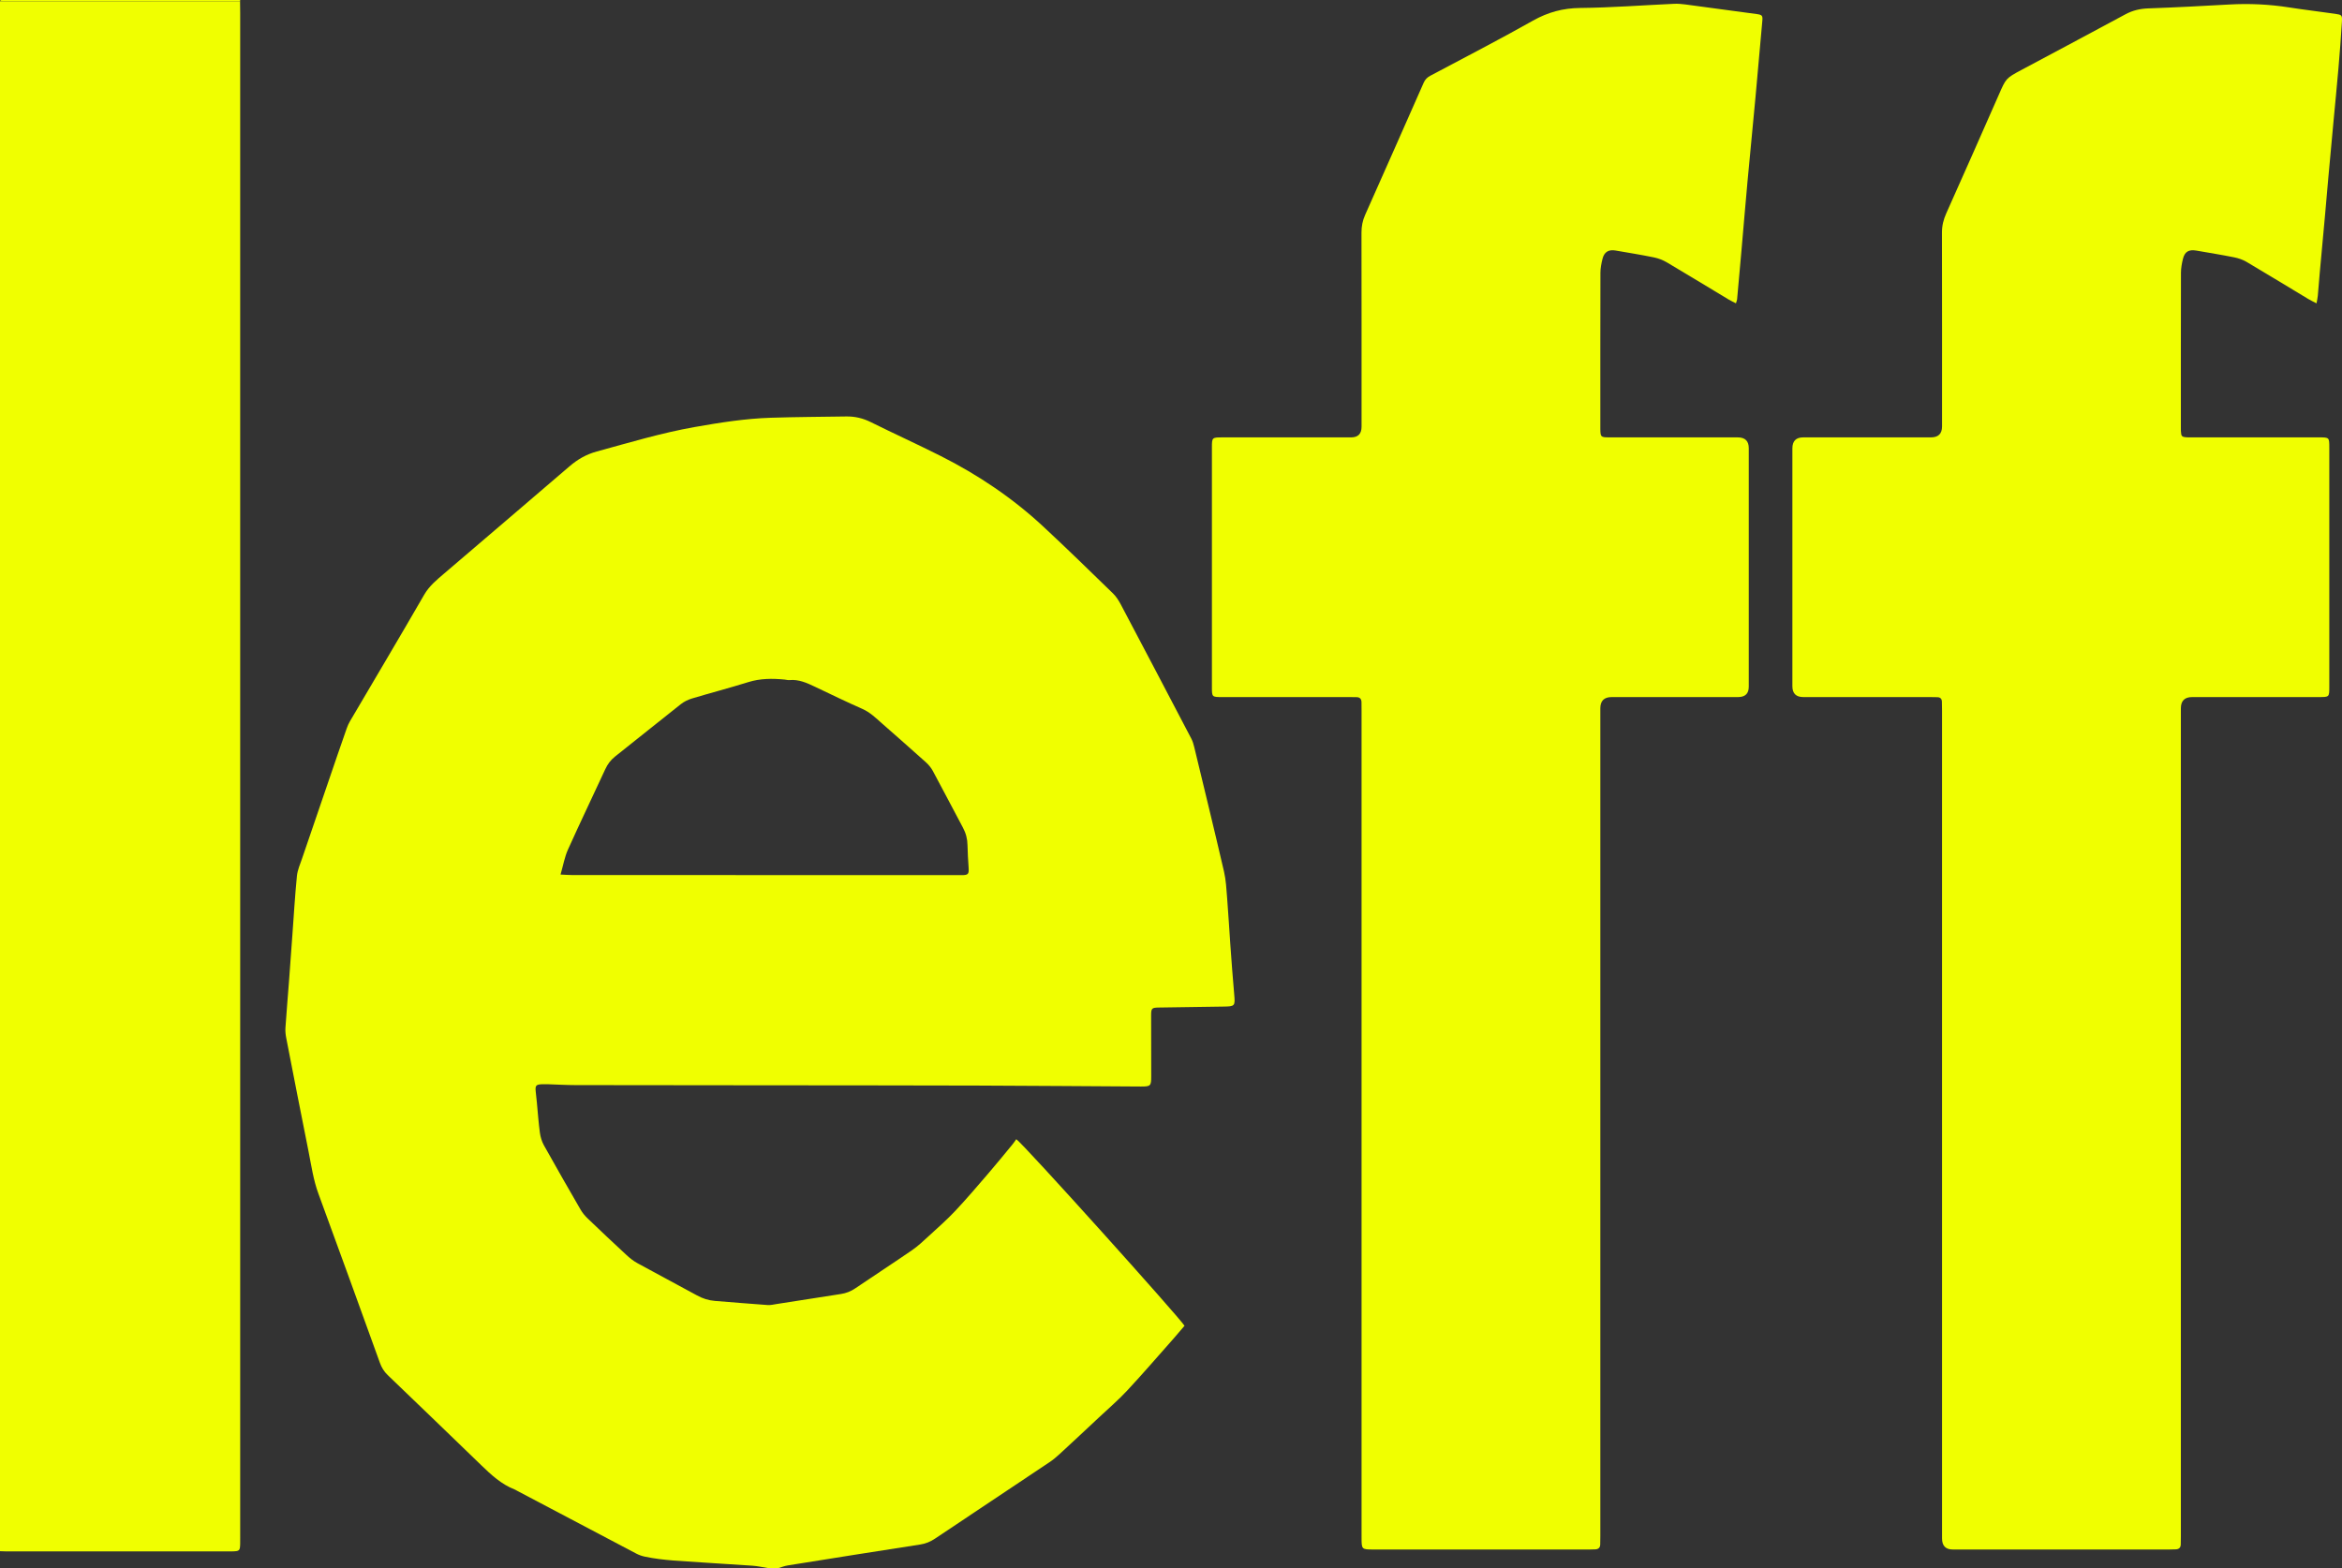 <?xml version="1.0" encoding="UTF-8"?>
<svg id="Layer_2" xmlns="http://www.w3.org/2000/svg" viewBox="0 0 795.635 532.8">
  <rect x="0" y="0" width="795.635" height="532.8" fill="#333333" stroke="none"/>
  <defs>
    <style>
      .cls-1 {
        fill: #f0ff00;
      }
    </style>
  </defs>
  <g id="Layer_1-2" data-name="Layer_1">
    <g>
      <path class="cls-1" d="M261.041,532.8c-1.807-.283-3.604-.694-5.421-.827-5.736-.421-11.484-.682-17.219-1.112-6.448-.484-12.938-.61-19.297-1.954-1.002-.212-2.011-.555-2.916-1.03-13.516-7.102-27.015-14.236-40.517-21.362-.283-.149-.552-.333-.848-.448-4.506-1.758-7.947-4.963-11.346-8.252-10.57-10.225-21.158-20.43-31.77-30.611-1.251-1.2-2.067-2.561-2.653-4.184-6.926-19.164-13.854-38.327-20.884-57.453-1.727-4.698-2.4-9.601-3.372-14.448-2.561-12.769-5.051-25.552-7.537-38.336-.227-1.165-.369-2.386-.289-3.564.359-5.336.823-10.665,1.226-15.998.386-5.095.741-10.192,1.114-15.288.495-6.768.892-13.545,1.556-20.296.199-2.024,1.09-3.993,1.758-5.955,3.992-11.725,8.01-23.442,12.024-35.16,1.036-3.024,2.072-6.048,3.145-9.059.293-.823.648-1.639,1.09-2.391,8.418-14.333,16.919-28.618,25.23-43.012,1.753-3.036,4.322-5.094,6.851-7.262,14.138-12.117,28.34-24.158,42.45-36.307,2.777-2.391,5.717-4.103,9.306-5.083,11.028-3.012,21.975-6.319,33.257-8.312,8.582-1.516,17.191-2.884,25.914-3.159,8.544-.27,17.096-.306,25.645-.437,2.925-.045,5.64.608,8.302,1.931,7.874,3.913,15.889,7.545,23.74,11.502,12.702,6.402,24.429,14.29,34.856,23.985,8.017,7.454,15.854,15.103,23.701,22.738,1.118,1.087,1.982,2.507,2.72,3.902,7.989,15.12,15.937,30.262,23.865,45.414.474.905.763,1.93,1.005,2.931,3.393,14.059,6.822,28.11,10.09,42.198.68,2.931.826,5.999,1.067,9.016.426,5.332.715,10.674,1.102,16.009.404,5.573.808,11.147,1.301,16.712.355,4.01.28,4.122-3.834,4.169-7.272.082-14.544.201-21.816.323-2.34.039-2.569.258-2.572,2.674-.01,6.873.019,13.745.034,20.618.007,3.324-.176,3.562-3.507,3.544-18.547-.097-37.093-.269-55.641-.325-24.869-.075-49.738-.069-74.606-.093-20.631-.02-41.262-.021-61.892-.065-3.194-.007-6.387-.202-9.581-.305-.479-.015-.96-.01-1.439.002-2.376.059-2.67.388-2.419,2.665.131,1.19.258,2.381.374,3.573.331,3.417.563,6.847,1.026,10.245.2,1.465.654,2.989,1.37,4.275,4.083,7.329,8.259,14.607,12.463,21.869.629,1.086,1.471,2.094,2.38,2.966,4.383,4.203,8.801,8.371,13.26,12.494,1.103,1.02,2.319,1.982,3.631,2.702,6.726,3.694,13.519,7.266,20.246,10.958,1.935,1.062,3.937,1.71,6.119,1.882,5.972.473,11.942.983,17.918,1.404,1.016.072,2.063-.195,3.088-.354,7.265-1.128,14.527-2.277,21.793-3.397,1.769-.273,3.348-.887,4.848-1.905,6.416-4.355,12.921-8.581,19.309-12.977,2.027-1.395,3.842-3.117,5.664-4.788,3.062-2.809,6.196-5.561,9.038-8.583,3.882-4.127,7.551-8.456,11.249-12.753,2.763-3.209,5.433-6.499,8.129-9.765.506-.613.942-1.285,1.335-1.827,2.162,1.288,55.64,60.757,57.153,63.397-1.185,1.386-2.398,2.849-3.657,4.271-5.245,5.922-10.407,11.921-15.795,17.71-3.043,3.269-6.455,6.196-9.72,9.256-4.373,4.098-8.751,8.191-13.159,12.252-1.112,1.024-2.279,2.016-3.533,2.855-12.954,8.673-25.938,17.303-38.895,25.973-1.557,1.042-3.166,1.712-5.052,2.003-15.006,2.314-30.001,4.705-44.993,7.105-1.088.174-2.136.604-3.202.914h-3.359ZM190.434,297.143c1.684.075,2.779.166,3.874.167,36.295.014,72.591.019,108.886.026,7.835.002,15.669.026,23.504.007,2.241-.005,2.499-.356,2.367-2.517-.156-2.549-.344-5.1-.381-7.652-.03-2.133-.532-4.072-1.541-5.954-3.434-6.408-6.773-12.867-10.225-19.265-.592-1.098-1.442-2.125-2.372-2.963-4.929-4.434-9.918-8.803-14.896-13.184-2.09-1.84-4.048-3.789-6.702-4.956-5.412-2.38-10.731-4.974-16.072-7.513-2.758-1.311-5.508-2.567-8.689-2.263-.544.052-1.107-.132-1.664-.185-4.157-.399-8.246-.398-12.329.876-6.331,1.975-12.756,3.648-19.11,5.554-1.34.402-2.694,1.066-3.789,1.928-7.47,5.884-14.854,11.878-22.315,17.774-1.492,1.179-2.538,2.571-3.329,4.279-4.226,9.136-8.588,18.21-12.714,27.39-1.124,2.502-1.593,5.298-2.506,8.45Z"/>
      <path class="cls-1" d="M81.55.519c.016,1.278.046,2.556.046,3.835.002,172.677.002,345.354.002,518.031,0,.719.013,1.439-.006,2.157-.061,2.345-.237,2.51-2.679,2.567-.16.004-.32.002-.48.002-25.506,0-51.011 0-76.516-.003-.639,0-1.278-.041-1.917-.062C0,351.525,0,176.004,0,.484c10.154,0,20.308-.004,30.462.001,17.03.008,34.059.022,51.089.034Z"/>
      <path class="cls-1" d="M81.55.519c-17.029-.012-34.059-.026-51.089-.034C20.308.48,10.154.484,0,.484.08.324.152.031.241.026.879-.014,1.52.004,2.159.004c26.472,0,52.944,0,79.416,0-.008.172-.017.343-.025.515Z"/>
      <path class="cls-1" d="M589.741,103.058c-.999-.518-1.78-.871-2.509-1.31-6.987-4.205-13.943-8.461-20.965-12.607-1.345-.794-2.895-1.383-4.426-1.695-4.306-.88-8.649-1.577-12.981-2.325-2.381-.411-3.866.475-4.455,2.838-.383,1.536-.694,3.139-.699,4.713-.048,17.583-.031,35.166-.031,52.749,0,.16-.002.32.001.479.048,2.517.193,2.696,2.772,2.699,14.635.013,29.269.006,43.904.009q3.74.001,3.747,3.664c.002,27.013.002,54.026,0,81.04q-0,3.523-3.629,3.531c-14.315.003-28.63 0-42.944.002q-3.845.001-3.851,3.8c-.001,93.749-.001,187.498-.003,281.247,0,.959-.017,1.918-.037,2.876-.023,1.071-.616,1.596-1.652,1.653-.638.035-1.278.051-1.917.051-24.471.003-48.942.004-73.413 0-4.09-.001-4.094-.013-4.094-4.168-.001-93.589-.001-187.178-.002-280.767,0-.959-.021-1.918-.02-2.877.002-1.166-.538-1.791-1.737-1.792-.72-.001-1.439-.022-2.159-.022-14.475-.001-28.949.001-43.424-.003-3.487-.001-3.498-.01-3.498-3.416-.003-27.094-.003-54.187,0-81.281 0-3.528.01-3.536,3.633-3.536,14.555-.003,29.109 0,43.664-.003q3.534-.001,3.541-3.613c.002-21.979.018-43.957-.025-65.936-.004-2.13.366-4.085,1.231-6.027,6.665-14.965,13.296-29.945,19.905-44.934.484-1.097,1.2-1.809,2.237-2.361,11.645-6.196,23.378-12.237,34.864-18.715,5.112-2.883,10.224-4.261,16.111-4.319,10.618-.106,21.228-.928,31.843-1.412,1.268-.058,2.558.05,3.82.216,8.081,1.065,16.157,2.158,24.232,3.265,1.949.267,2.095.532,1.919,2.486-.774,8.587-1.513,17.177-2.307,25.763-.875,9.46-1.821,18.913-2.69,28.374-.723,7.871-1.374,15.748-2.065,23.622-.489,5.567-.989,11.133-1.496,16.699-.028.304-.171.597-.395,1.345Z"/>
      <path class="cls-1" d="M786.975,103.065c-1.156-.607-2.007-1.001-2.807-1.482-6.986-4.205-13.941-8.462-20.963-12.607-1.275-.753-2.772-1.255-4.231-1.548-4.231-.847-8.494-1.532-12.746-2.274-2.635-.46-4.019.32-4.638,2.842-.377,1.537-.662,3.142-.666,4.717-.046,17.581-.029,35.163-.029,52.744,0,.32-.008.64.008.959.094,1.857.29,2.072,2.082,2.174.718.041,1.439.016,2.159.016,14.234.001,28.467-.002,42.701.003,3.462.001,3.474.012,3.474,3.455.003,27.091.003,54.183.001,81.274-0,3.491-.009,3.502-3.415,3.503-14.393.005-28.787.001-43.181.003q-3.823.001-3.829,3.821c-.001,93.741-.001,187.482-.003,281.223,0,.959-.017,1.917-.037,2.876-.023,1.07-.613,1.601-1.649,1.655-.718.038-1.438.052-2.157.052-24.549.003-49.098.003-73.647.001q-3.636-0-3.64-3.761c-.001-93.74-.001-187.481-.003-281.221,0-1.038-.009-2.078-.046-3.115-.034-.956-.561-1.458-1.516-1.489-.799-.026-1.599-.041-2.398-.041-14.393-.002-28.787-0-43.181-.003q-3.699-.001-3.705-3.691c-.002-26.931-.002-53.863,0-80.794q0-3.74,3.661-3.748c14.473-.003,28.947.001,43.42-.003q3.754-.001,3.764-3.699c.003-21.977.021-43.953-.027-65.93-.005-2.307.512-4.375,1.444-6.46,5.998-13.423,11.957-26.864,17.87-40.325,2.435-5.544,2.363-5.583,7.705-8.44,11.772-6.295,23.565-12.55,35.311-18.894,2.463-1.331,4.974-1.909,7.771-2.008,9.18-.327,18.356-.806,27.527-1.323,6.808-.384,13.559-.063,20.297.992,5.209.815,10.45,1.419,15.668,2.176,2.265.328,2.412.444,2.272,2.766-.317,5.258-.726,10.511-1.175,15.759-.518,6.045-1.125,12.082-1.686,18.123-.59,6.359-1.178,12.718-1.754,19.078-.389,4.293-.744,8.59-1.133,12.883-.583,6.44-1.189,12.877-1.771,19.317-.237,2.624-.424,5.252-.665,7.876-.07.755-.251,1.499-.436,2.572Z"/>
    </g>
  </g>
</svg>